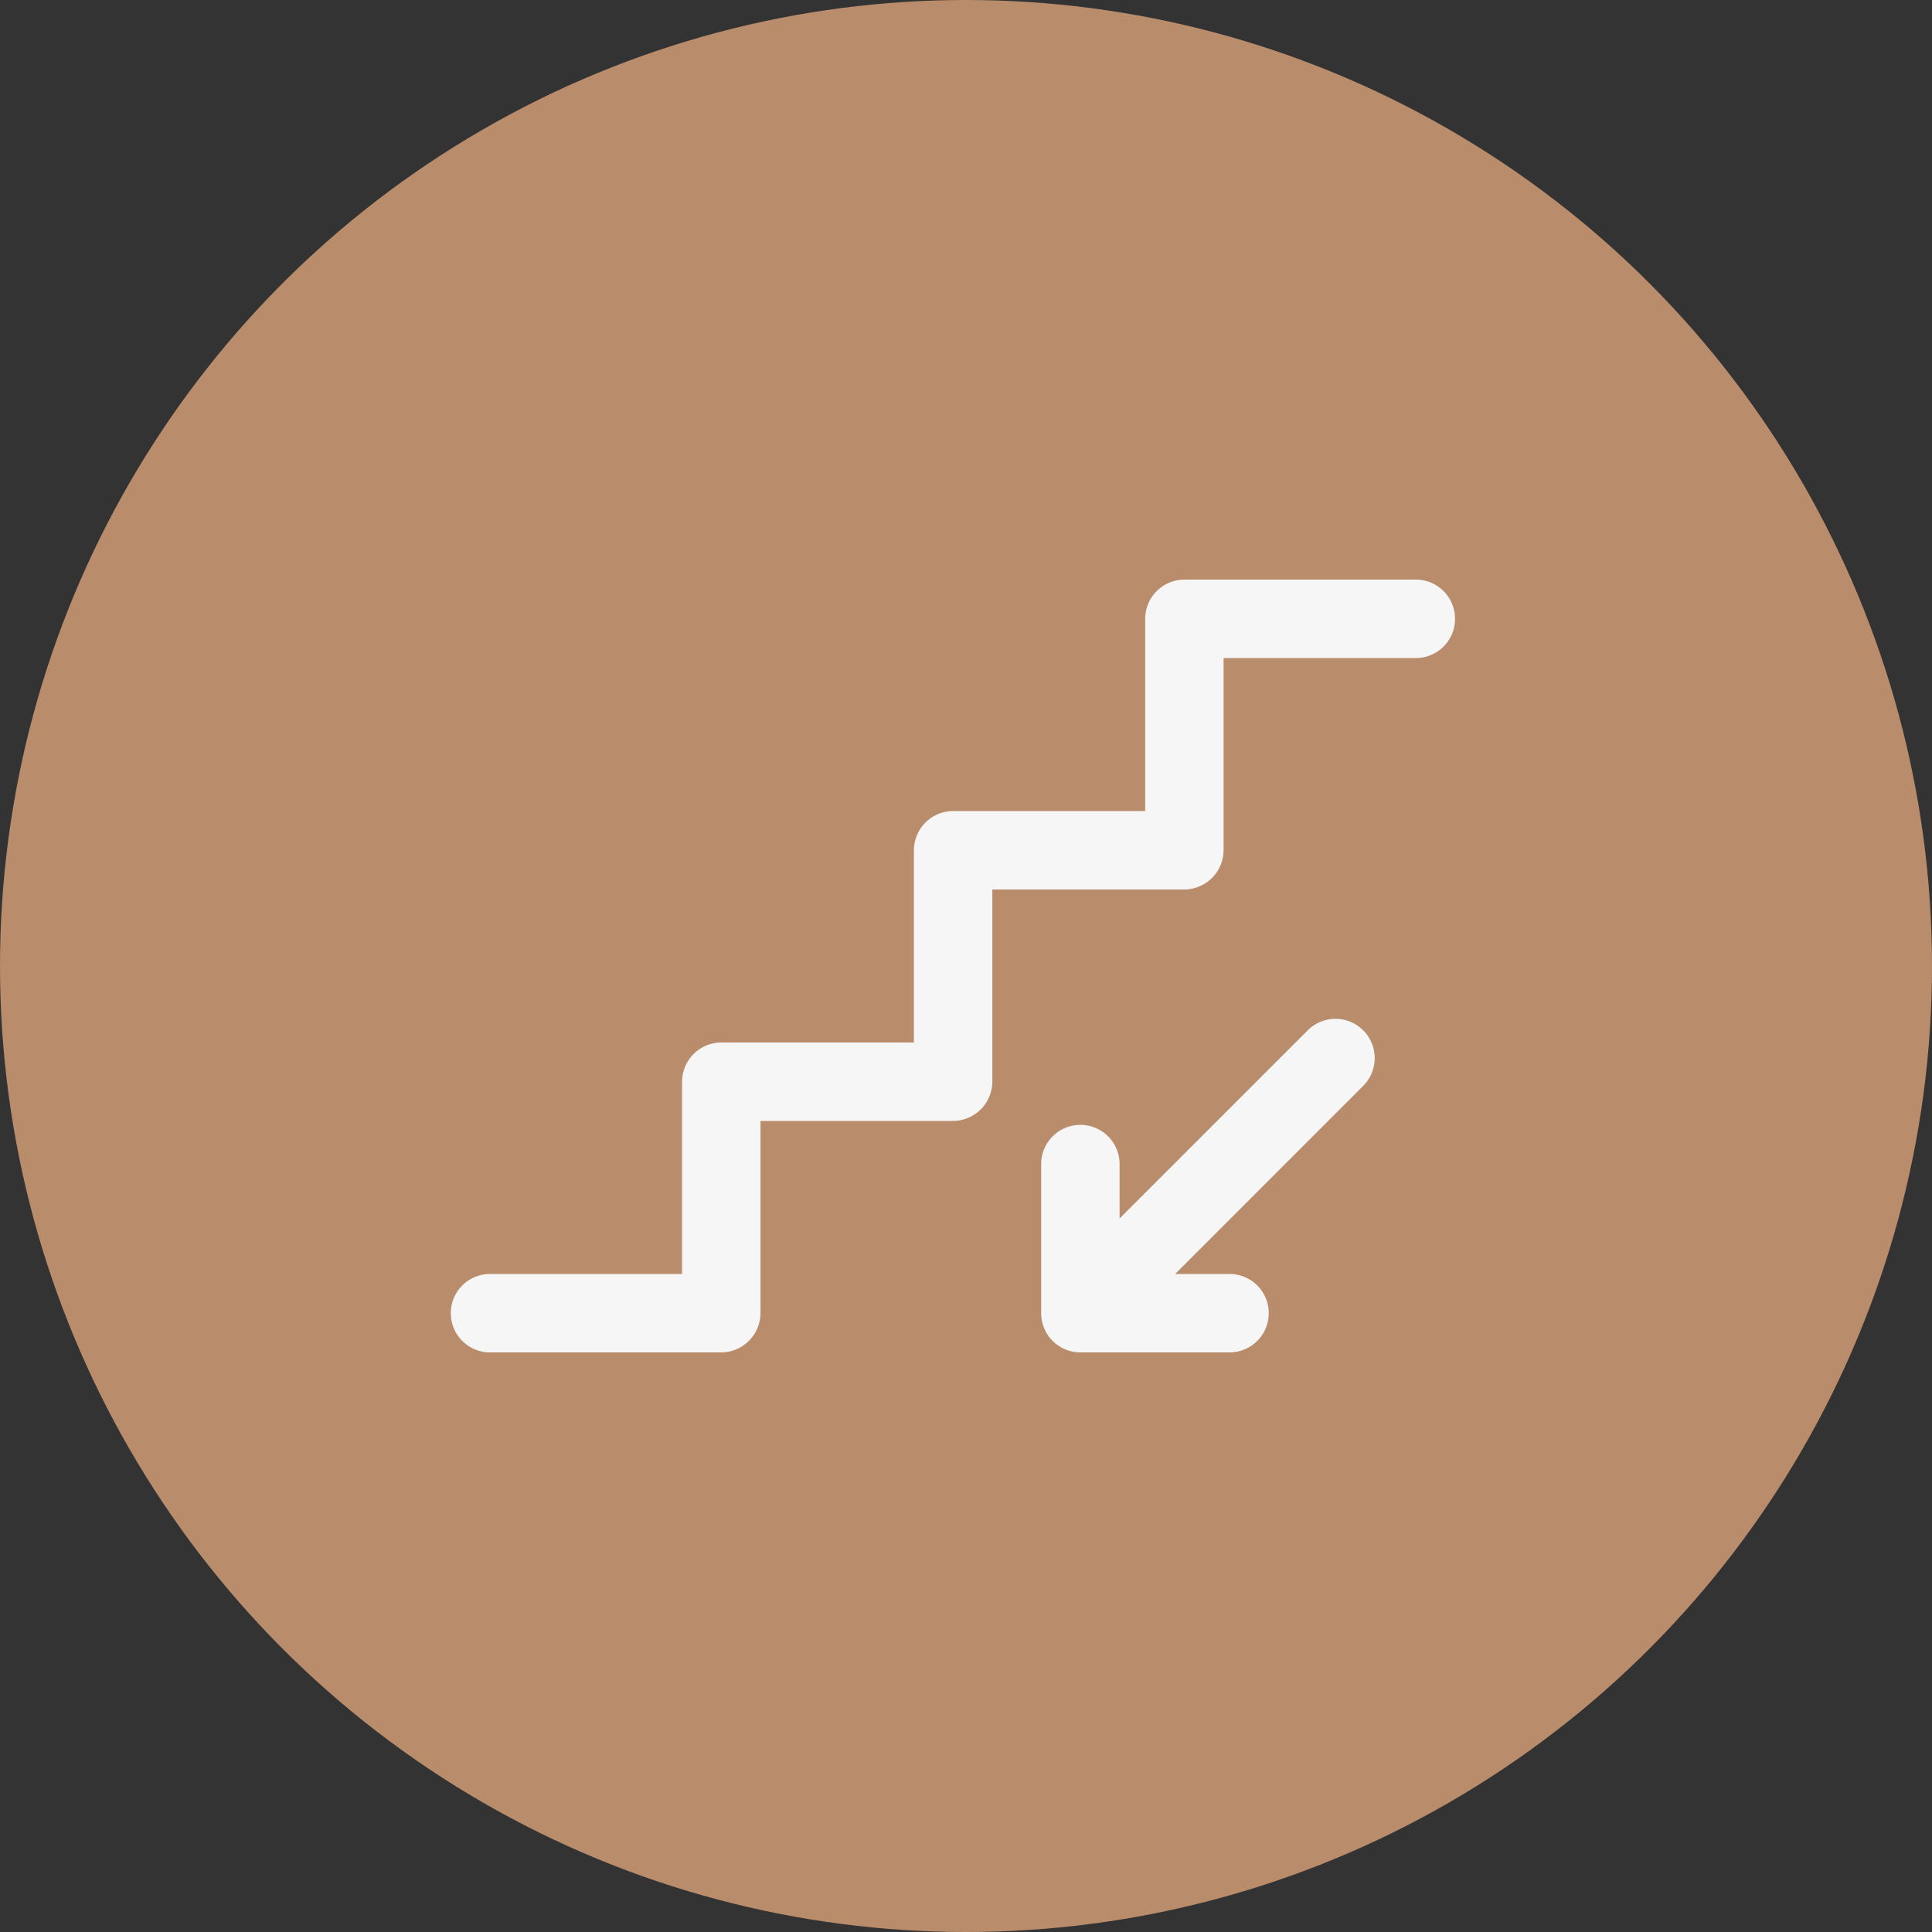 <svg xmlns="http://www.w3.org/2000/svg" width="30" height="30" viewBox="0 0 30 30">
  <rect x="0" y="0" width="30" height="30" fill="#333333" stroke="none"/>
  <g id="icon" transform="translate(-5 -1605)">
    <circle id="Ellipse_4" data-name="Ellipse 4" cx="15" cy="15" r="15" transform="translate(5 1605)" fill="#b98c6b"/>
    <g id="ground-floor" transform="translate(12 1555)">
      <g id="Group_26" data-name="Group 26" transform="translate(0 59)">
        <path id="Path_2737" data-name="Path 2737" d="M301.609,288.129h2.315a.609.609,0,0,0,0-1.218h-.844L306,283.99a.609.609,0,0,0-.862-.862l-2.921,2.921v-.844a.609.609,0,0,0-1.218,0v2.315h0A.609.609,0,0,0,301.609,288.129Z" transform="translate(-291.832 -276.129)" fill="#f6f6f6"/>
        <path id="Path_2738" data-name="Path 2738" d="M14.985,59H11.391a.611.611,0,0,0-.609.609v2.985H7.8a.611.611,0,0,0-.609.609v2.985H4.2a.611.611,0,0,0-.609.609v2.985H.609A.609.609,0,1,0,.609,71H4.2a.614.614,0,0,0,.609-.609V67.406H7.8a.614.614,0,0,0,.609-.609V63.812h2.985A.614.614,0,0,0,12,63.2V60.218h2.985a.609.609,0,1,0,0-1.218Z" transform="translate(0 -59)" fill="#f6f6f6"/>
      </g>
    </g>
  </g>
</svg>
